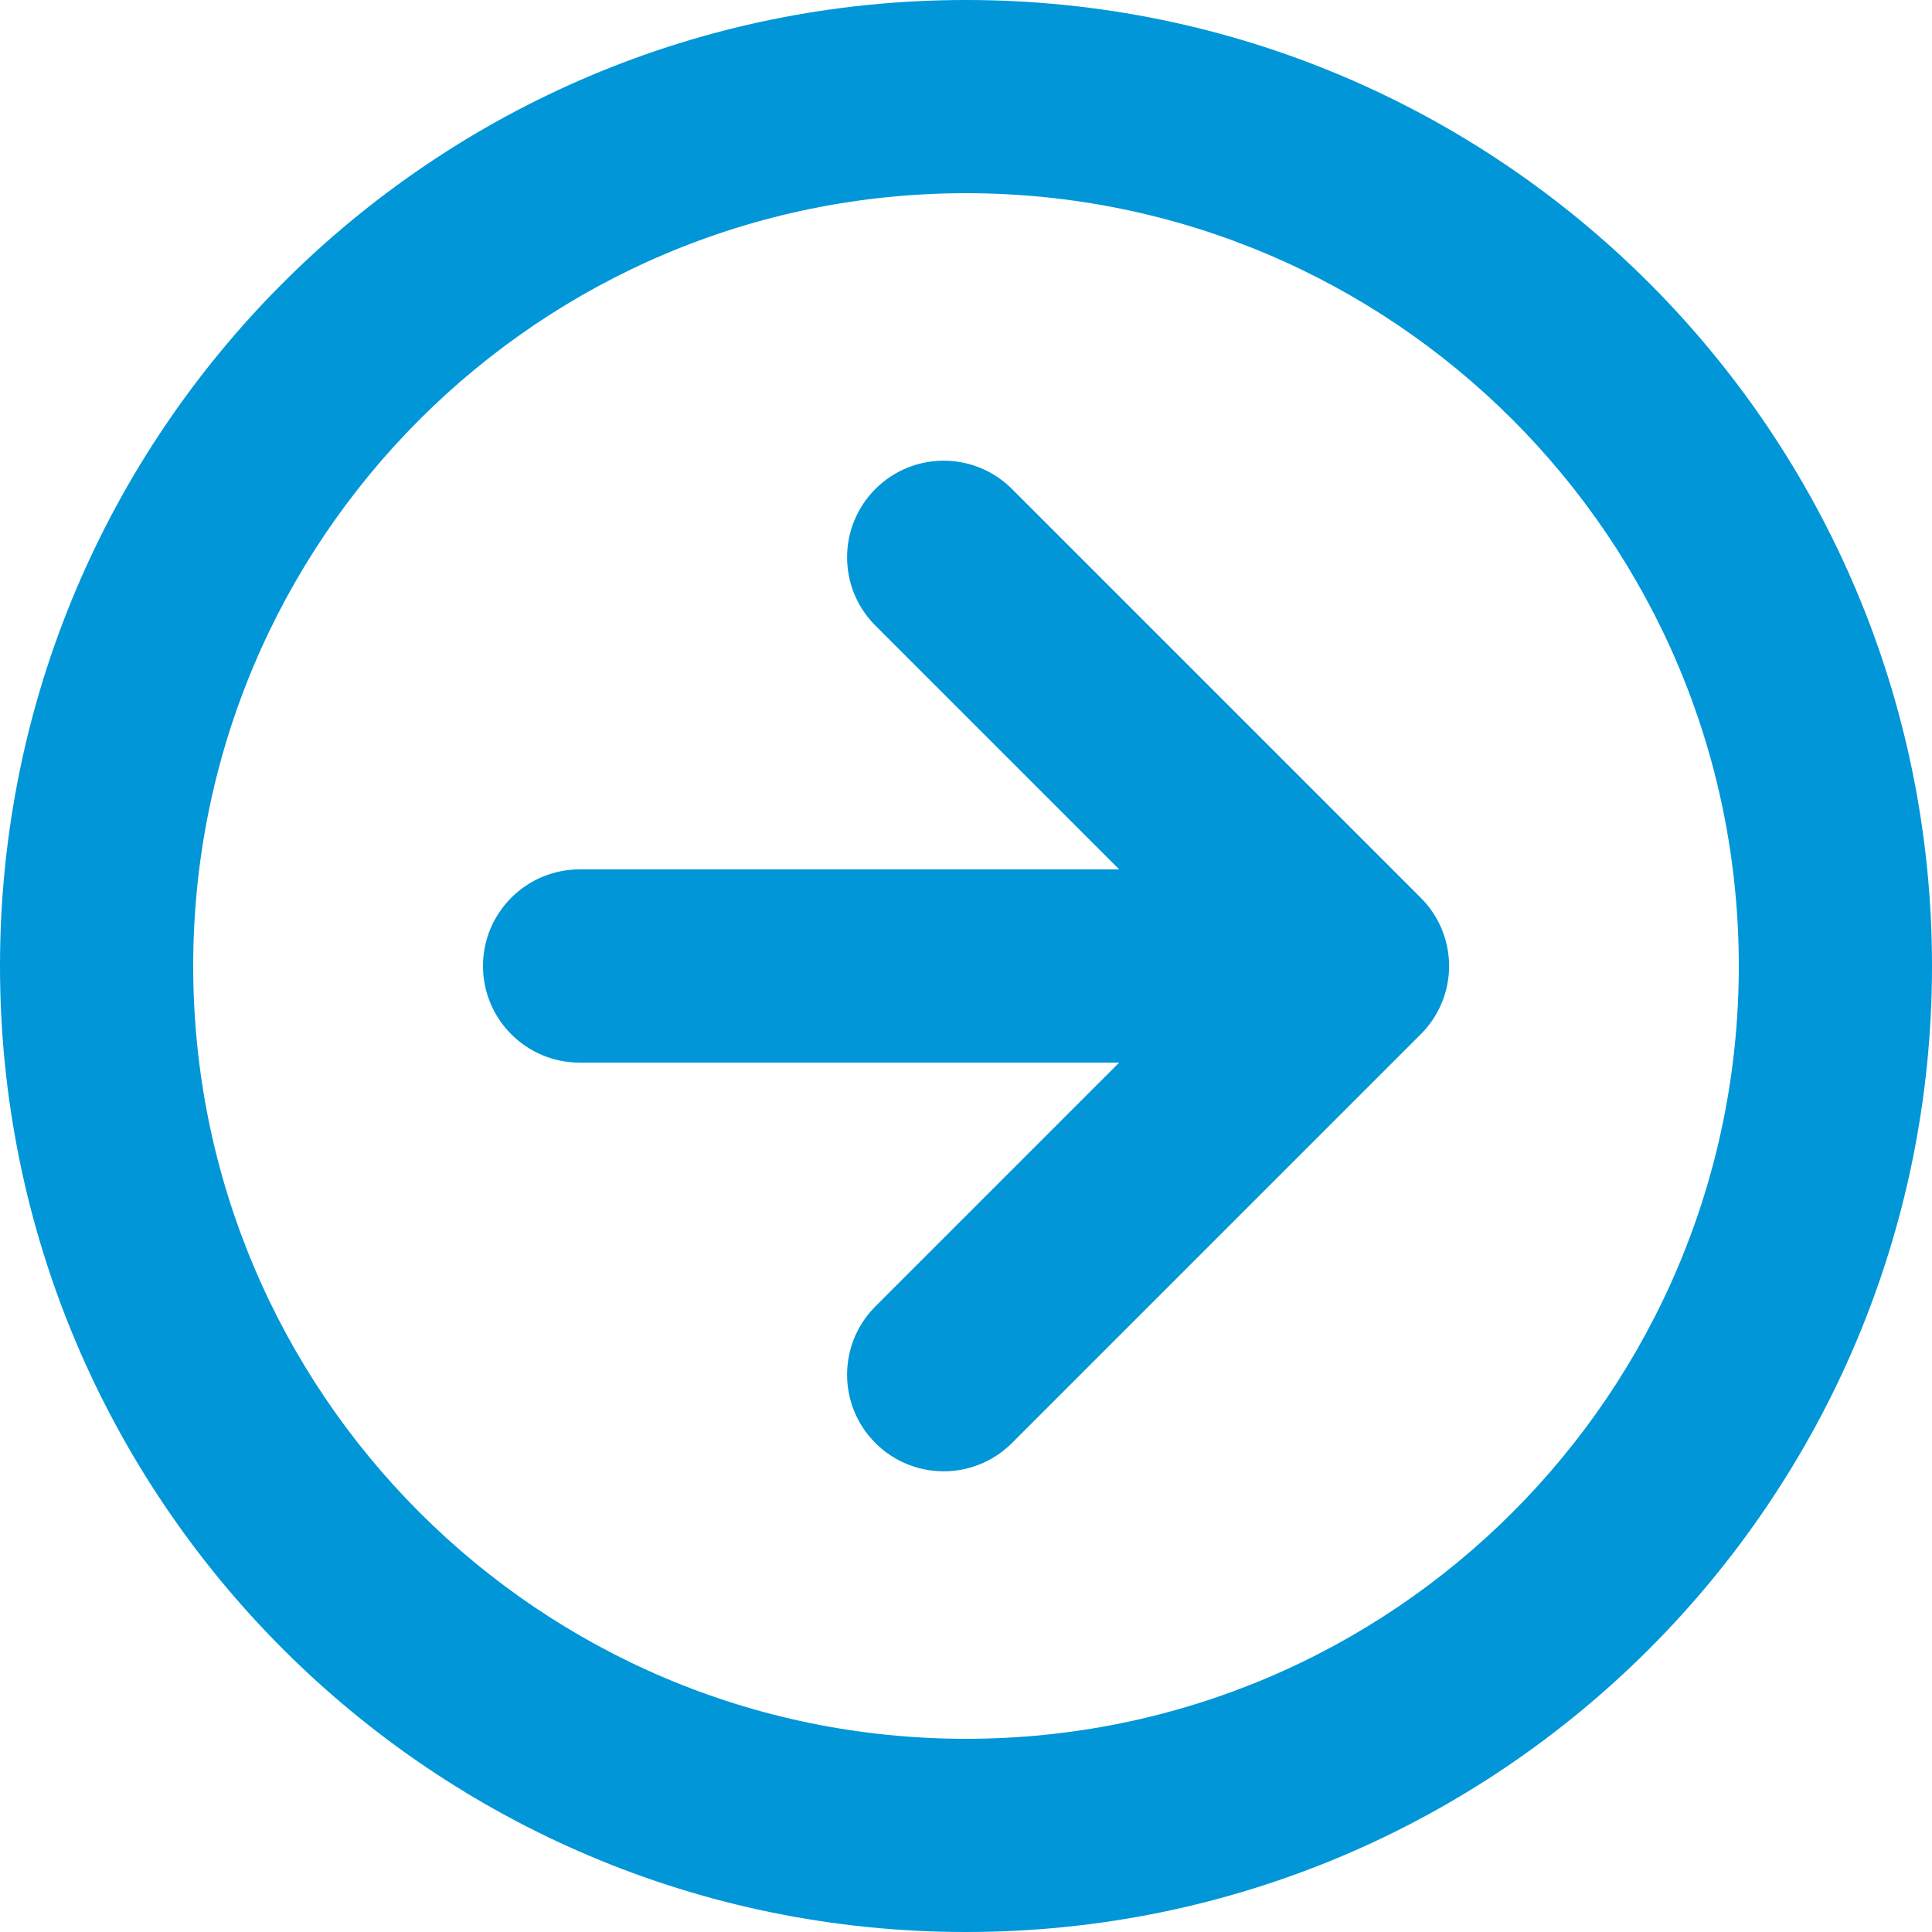 <?xml version="1.0" encoding="UTF-8" standalone="no"?>
<svg
   width="20px"
   height="20px"
   viewBox="0 0 20 20"
   version="1.1"
   id="svg1"
   sodipodi:docname="67374d91b4cead0c0037a311_arrow-circle.svg"
   inkscape:version="1.3.2 (091e20e, 2023-11-25, custom)"
   xmlns:inkscape="http://www.inkscape.org/namespaces/inkscape"
   xmlns:sodipodi="http://sodipodi.sourceforge.net/DTD/sodipodi-0.dtd"
   xmlns="http://www.w3.org/2000/svg"
   xmlns:svg="http://www.w3.org/2000/svg">
  <defs
     id="defs1" />
  <sodipodi:namedview
     id="namedview1"
     pagecolor="#ffffff"
     bordercolor="#000000"
     borderopacity="0.25"
     inkscape:showpageshadow="2"
     inkscape:pageopacity="0.0"
     inkscape:pagecheckerboard="0"
     inkscape:deskcolor="#d1d1d1"
     inkscape:zoom="14"
     inkscape:cx="10"
     inkscape:cy="9.9642857"
     inkscape:window-width="3440"
     inkscape:window-height="1369"
     inkscape:window-x="1912"
     inkscape:window-y="-8"
     inkscape:window-maximized="1"
     inkscape:current-layer="Page-1" />
  <!-- Generator: Sketch 54.1 (76490) - https://sketchapp.com -->
  <title
     id="title1">arrow-circle-down</title>
  <desc
     id="desc1">Created with Sketch.</desc>
  <g
     id="Page-1"
     stroke="none"
     stroke-width="1"
     fill="none"
     fill-rule="evenodd">
    <g
       id="Artboard"
       transform="translate(-467, -398)"
       fill="#454DEC"
       fill-rule="nonzero"
       style="fill:#0096d8;fill-opacity:1">
      <g
         id="arrow-circle-down"
         transform="translate(477, 408) rotate(-90) translate(-477, -408) translate(467, 398)"
         style="fill:#0096d8;fill-opacity:1">
        <path
           d="M10,20 C4.477,20 0,15.523 0,10 C0,4.477 4.477,0 10,0 C15.523,0 20,4.477 20,10 C20,15.523 15.523,20 10,20 Z M10,18 C14.418,18 18,14.418 18,10 C18,5.582 14.418,2 10,2 C5.582,2 2,5.582 2,10 C2,14.418 5.582,18 10,18 Z M9,11.586 L9,6 C9,5.448 9.448,5 10,5 C10.552,5 11,5.448 11,6 L11,11.586 L13.536,9.05 C13.928,8.671 14.552,8.676 14.938,9.062 C15.324,9.448 15.329,10.072 14.95,10.464 L10.707,14.707 C10.52,14.895 10.265,15.001 10,15.001 C9.735,15.001 9.48,14.895 9.293,14.707 L5.05,10.464 C4.671,10.072 4.676,9.448 5.062,9.062 C5.448,8.676 6.072,8.671 6.464,9.05 L9,11.586 Z"
           id="Shape"
           style="fill:#0096d8;fill-opacity:1" />
      </g>
    </g>
  </g>
</svg>
